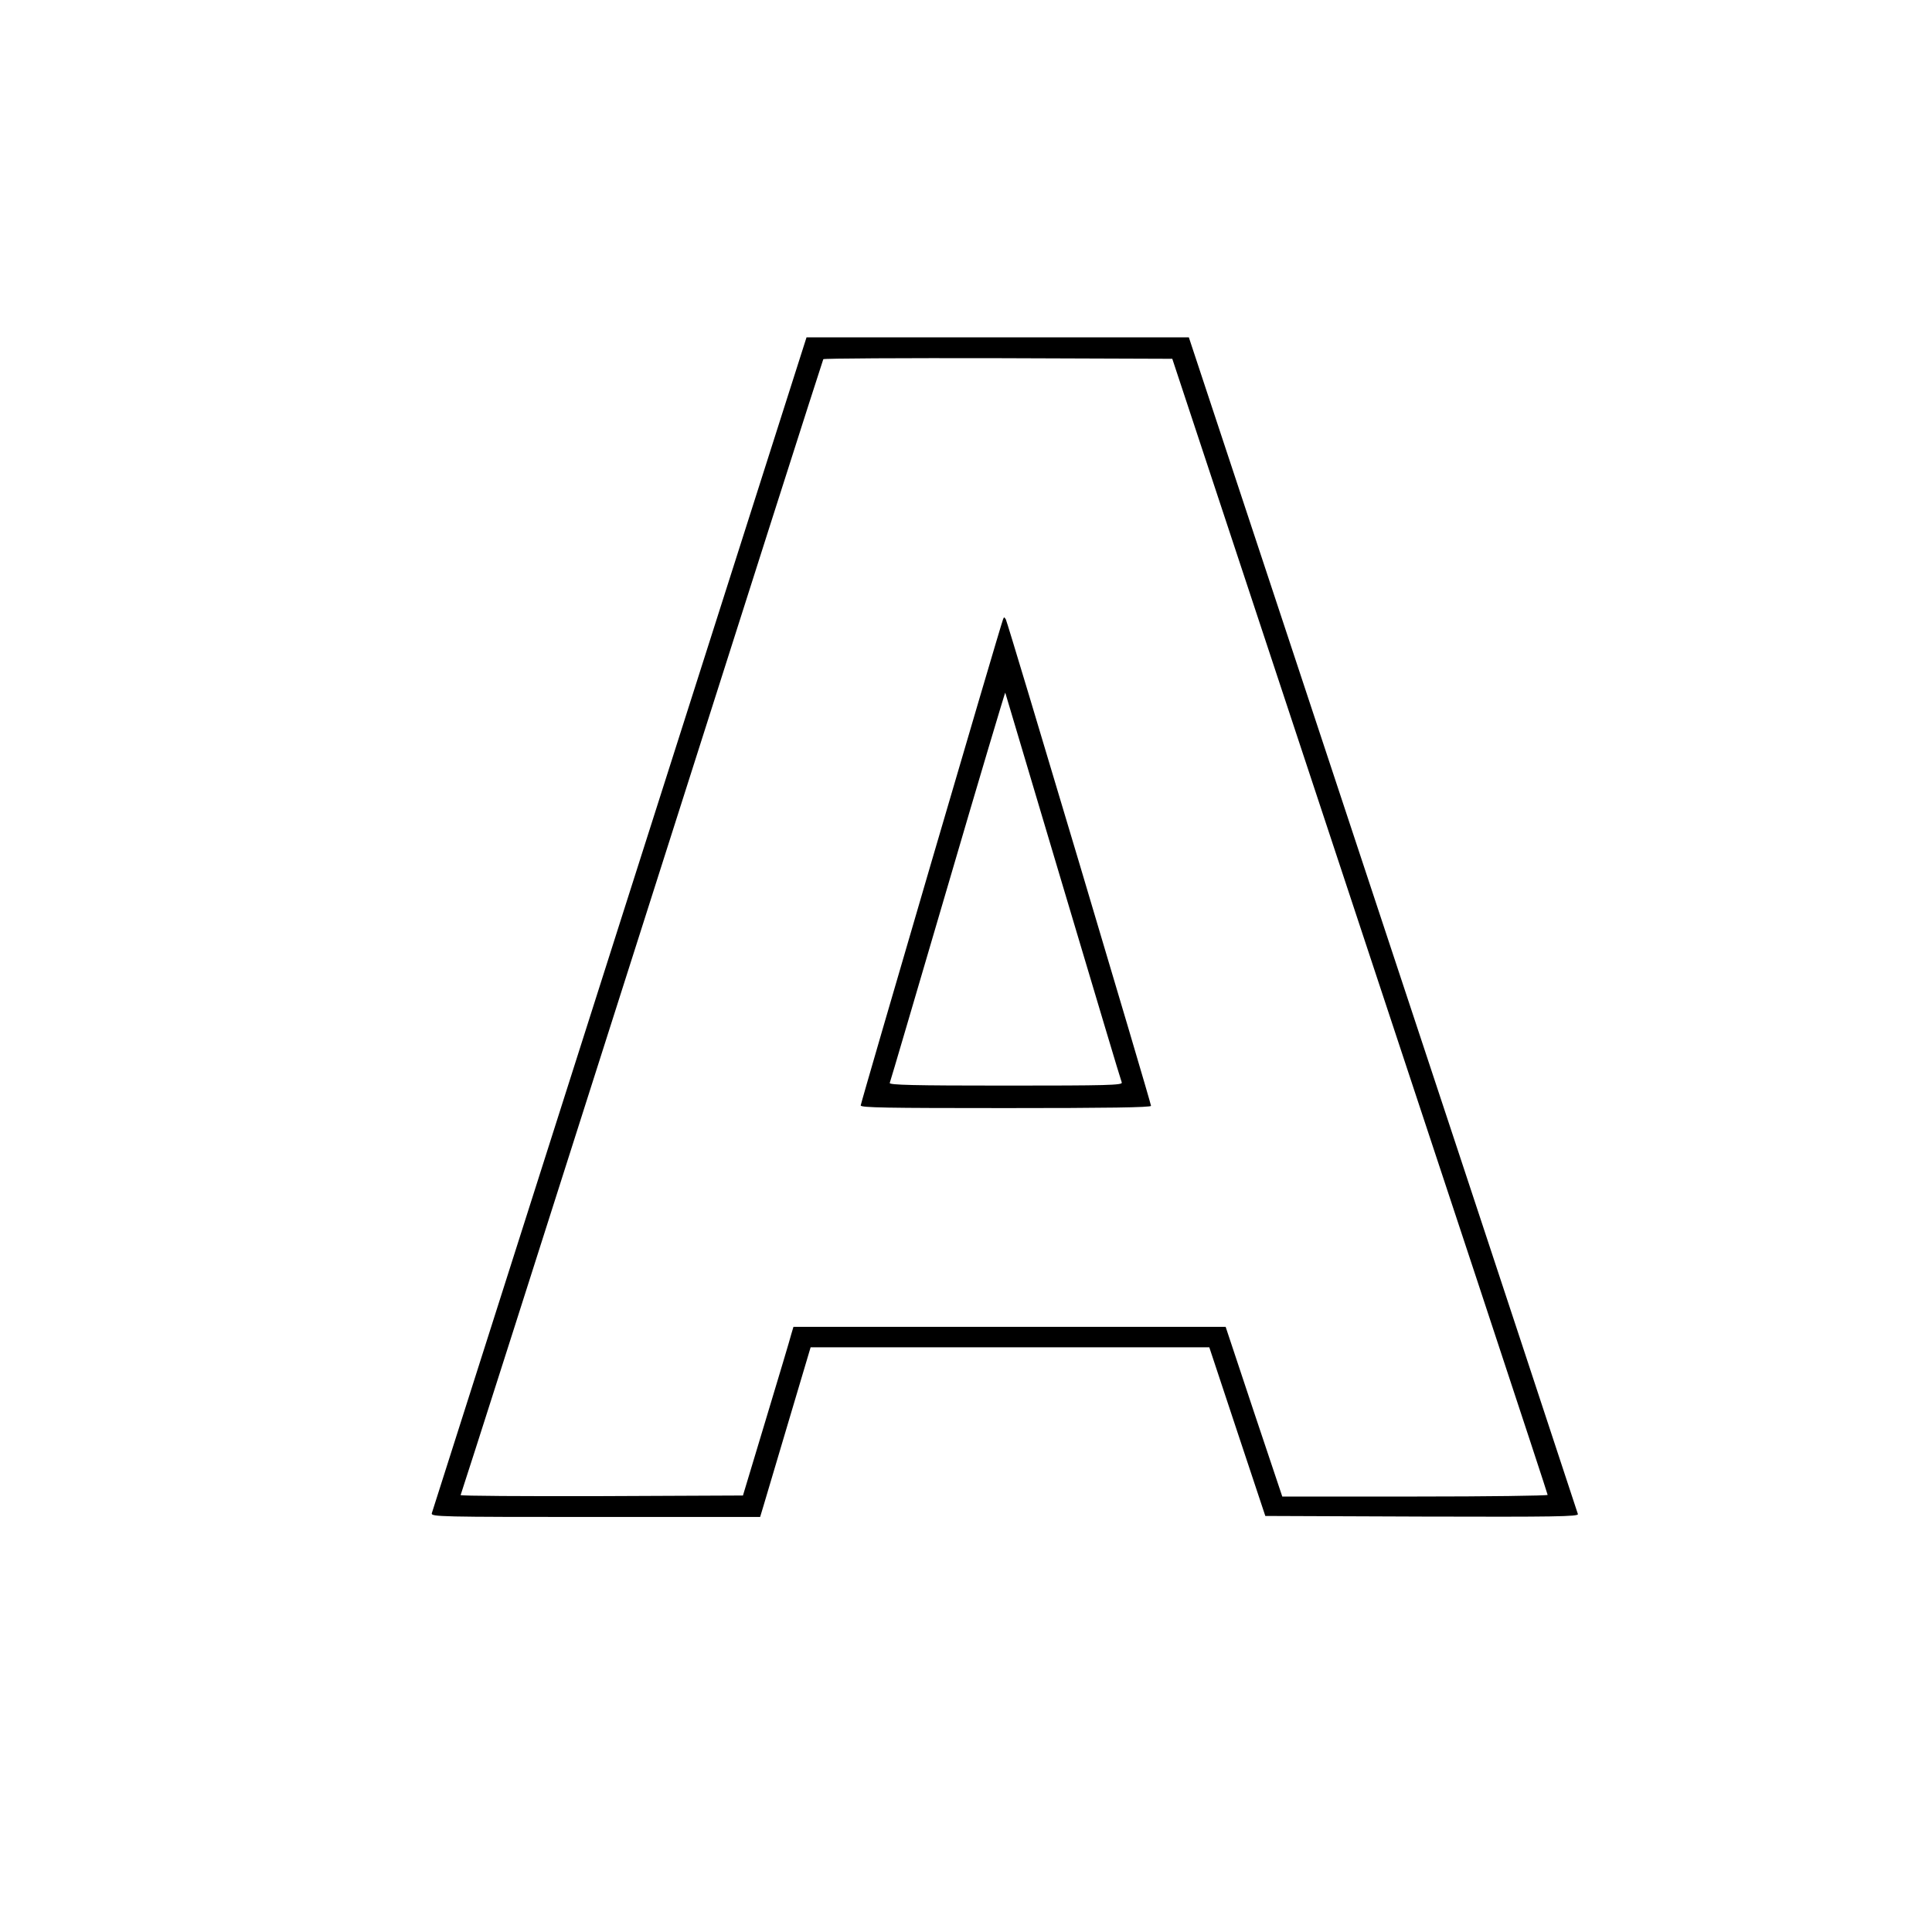 <?xml version="1.0" encoding="UTF-8" standalone="yes"?>
<svg version="1.0" xmlns="http://www.w3.org/2000/svg" width="250mm" height="250mm" viewBox="0 0 945 945" preserveAspectRatio="xMidYMid meet">
  <g transform="translate(0,945) scale(0.1,-0.1)" fill="#000000" stroke="none">
    <path d="M3031 4933 c-503 -1578 -916 -2876 -919 -2885 -4 -17 39 -18 801 -18
l805 0 16 53 c8 28 64 215 123 414 l108 363 975 0 975 0 137 -413 137 -412
766 -3 c651 -2 766 0 763 12 -2 7 -430 1306 -953 2885 l-950 2871 -935 0 -935
0 -914 -2867z m3095 1577 c1003 -3030 1444 -4365 1444 -4372 0 -4 -292 -8
-649 -8 l-649 0 -139 415 -138 415 -1057 0 -1057 0 -11 -37 c-5 -21 -61 -207
-123 -413 l-113 -375 -692 -3 c-381 -1 -691 1 -689 5 3 5 402 1255 887 2778
485 1524 884 2773 887 2778 2 4 387 6 856 5 l851 -3 392 -1185z"/>
    <path d="M4906 6420 c-16 -42 -696 -2365 -696 -2377 0 -11 122 -13 710 -13
493 0 710 3 710 11 0 15 -700 2361 -710 2379 -8 13 -9 13 -14 0z m294 -1308
c155 -519 283 -949 287 -957 4 -13 -70 -15 -567 -15 -453 0 -571 3 -568 13 3
6 130 440 284 964 153 523 280 948 281 945 1 -4 128 -431 283 -950z"/>
  </g>
</svg>